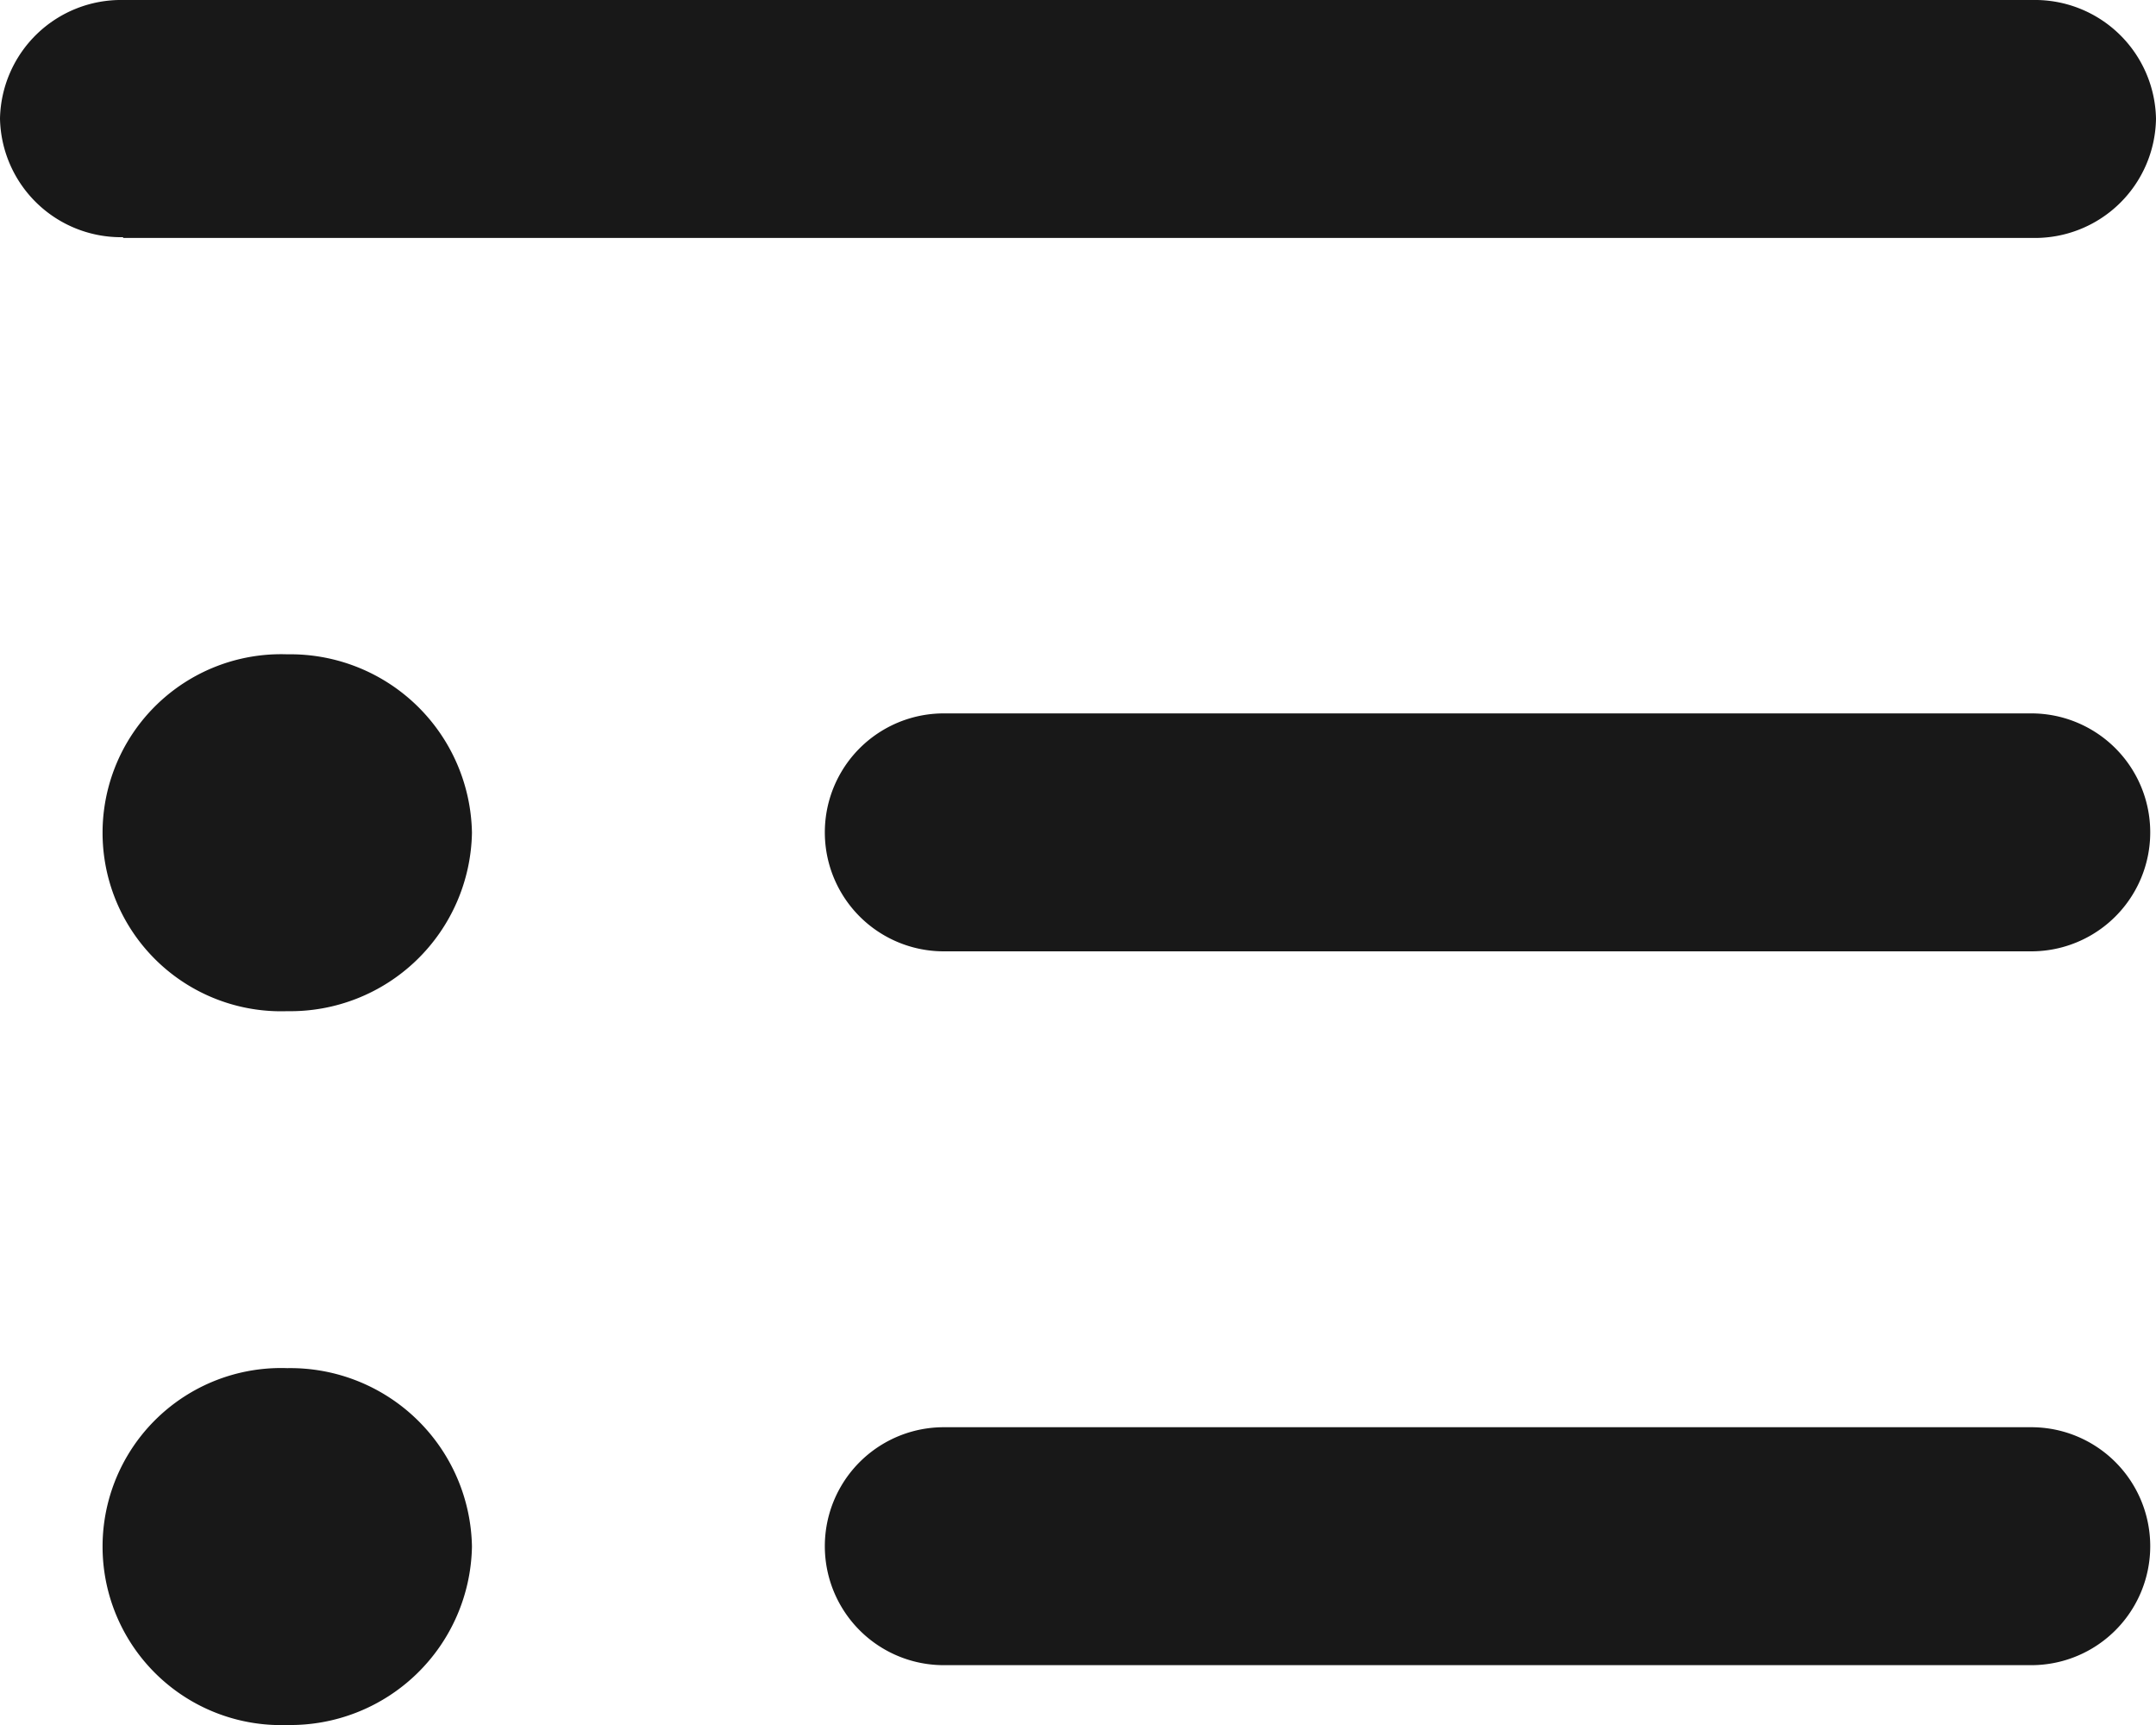 <svg id="icon-hamb" xmlns="http://www.w3.org/2000/svg" width="20" height="16" viewBox="0 0 20 16">
  <g id="Layer_1" data-name="Layer 1">
    <path id="Path_12554" data-name="Path 12554" d="M1.142,2.207H18.858A1.123,1.123,0,0,0,20,1.1,1.123,1.123,0,0,0,18.858,0H1.142A1.123,1.123,0,0,0,0,1.1a1.123,1.123,0,0,0,1.142,1.1ZM4.378,7.724A1.685,1.685,0,0,0,2.665,6.069a1.656,1.656,0,1,0,0,3.31A1.685,1.685,0,0,0,4.378,7.724Zm14.465,1.1a1.1,1.1,0,1,0,0-2.207H8.755a1.1,1.1,0,1,0,0,2.207Zm0,6.621a1.1,1.1,0,1,0,0-2.207H8.755a1.1,1.1,0,1,0,0,2.207Zm-14.465-1.1A1.685,1.685,0,0,0,2.665,12.69a1.656,1.656,0,1,0,0,3.31A1.685,1.685,0,0,0,4.378,14.345Z" fill="#181818"/>
  </g>
</svg>
